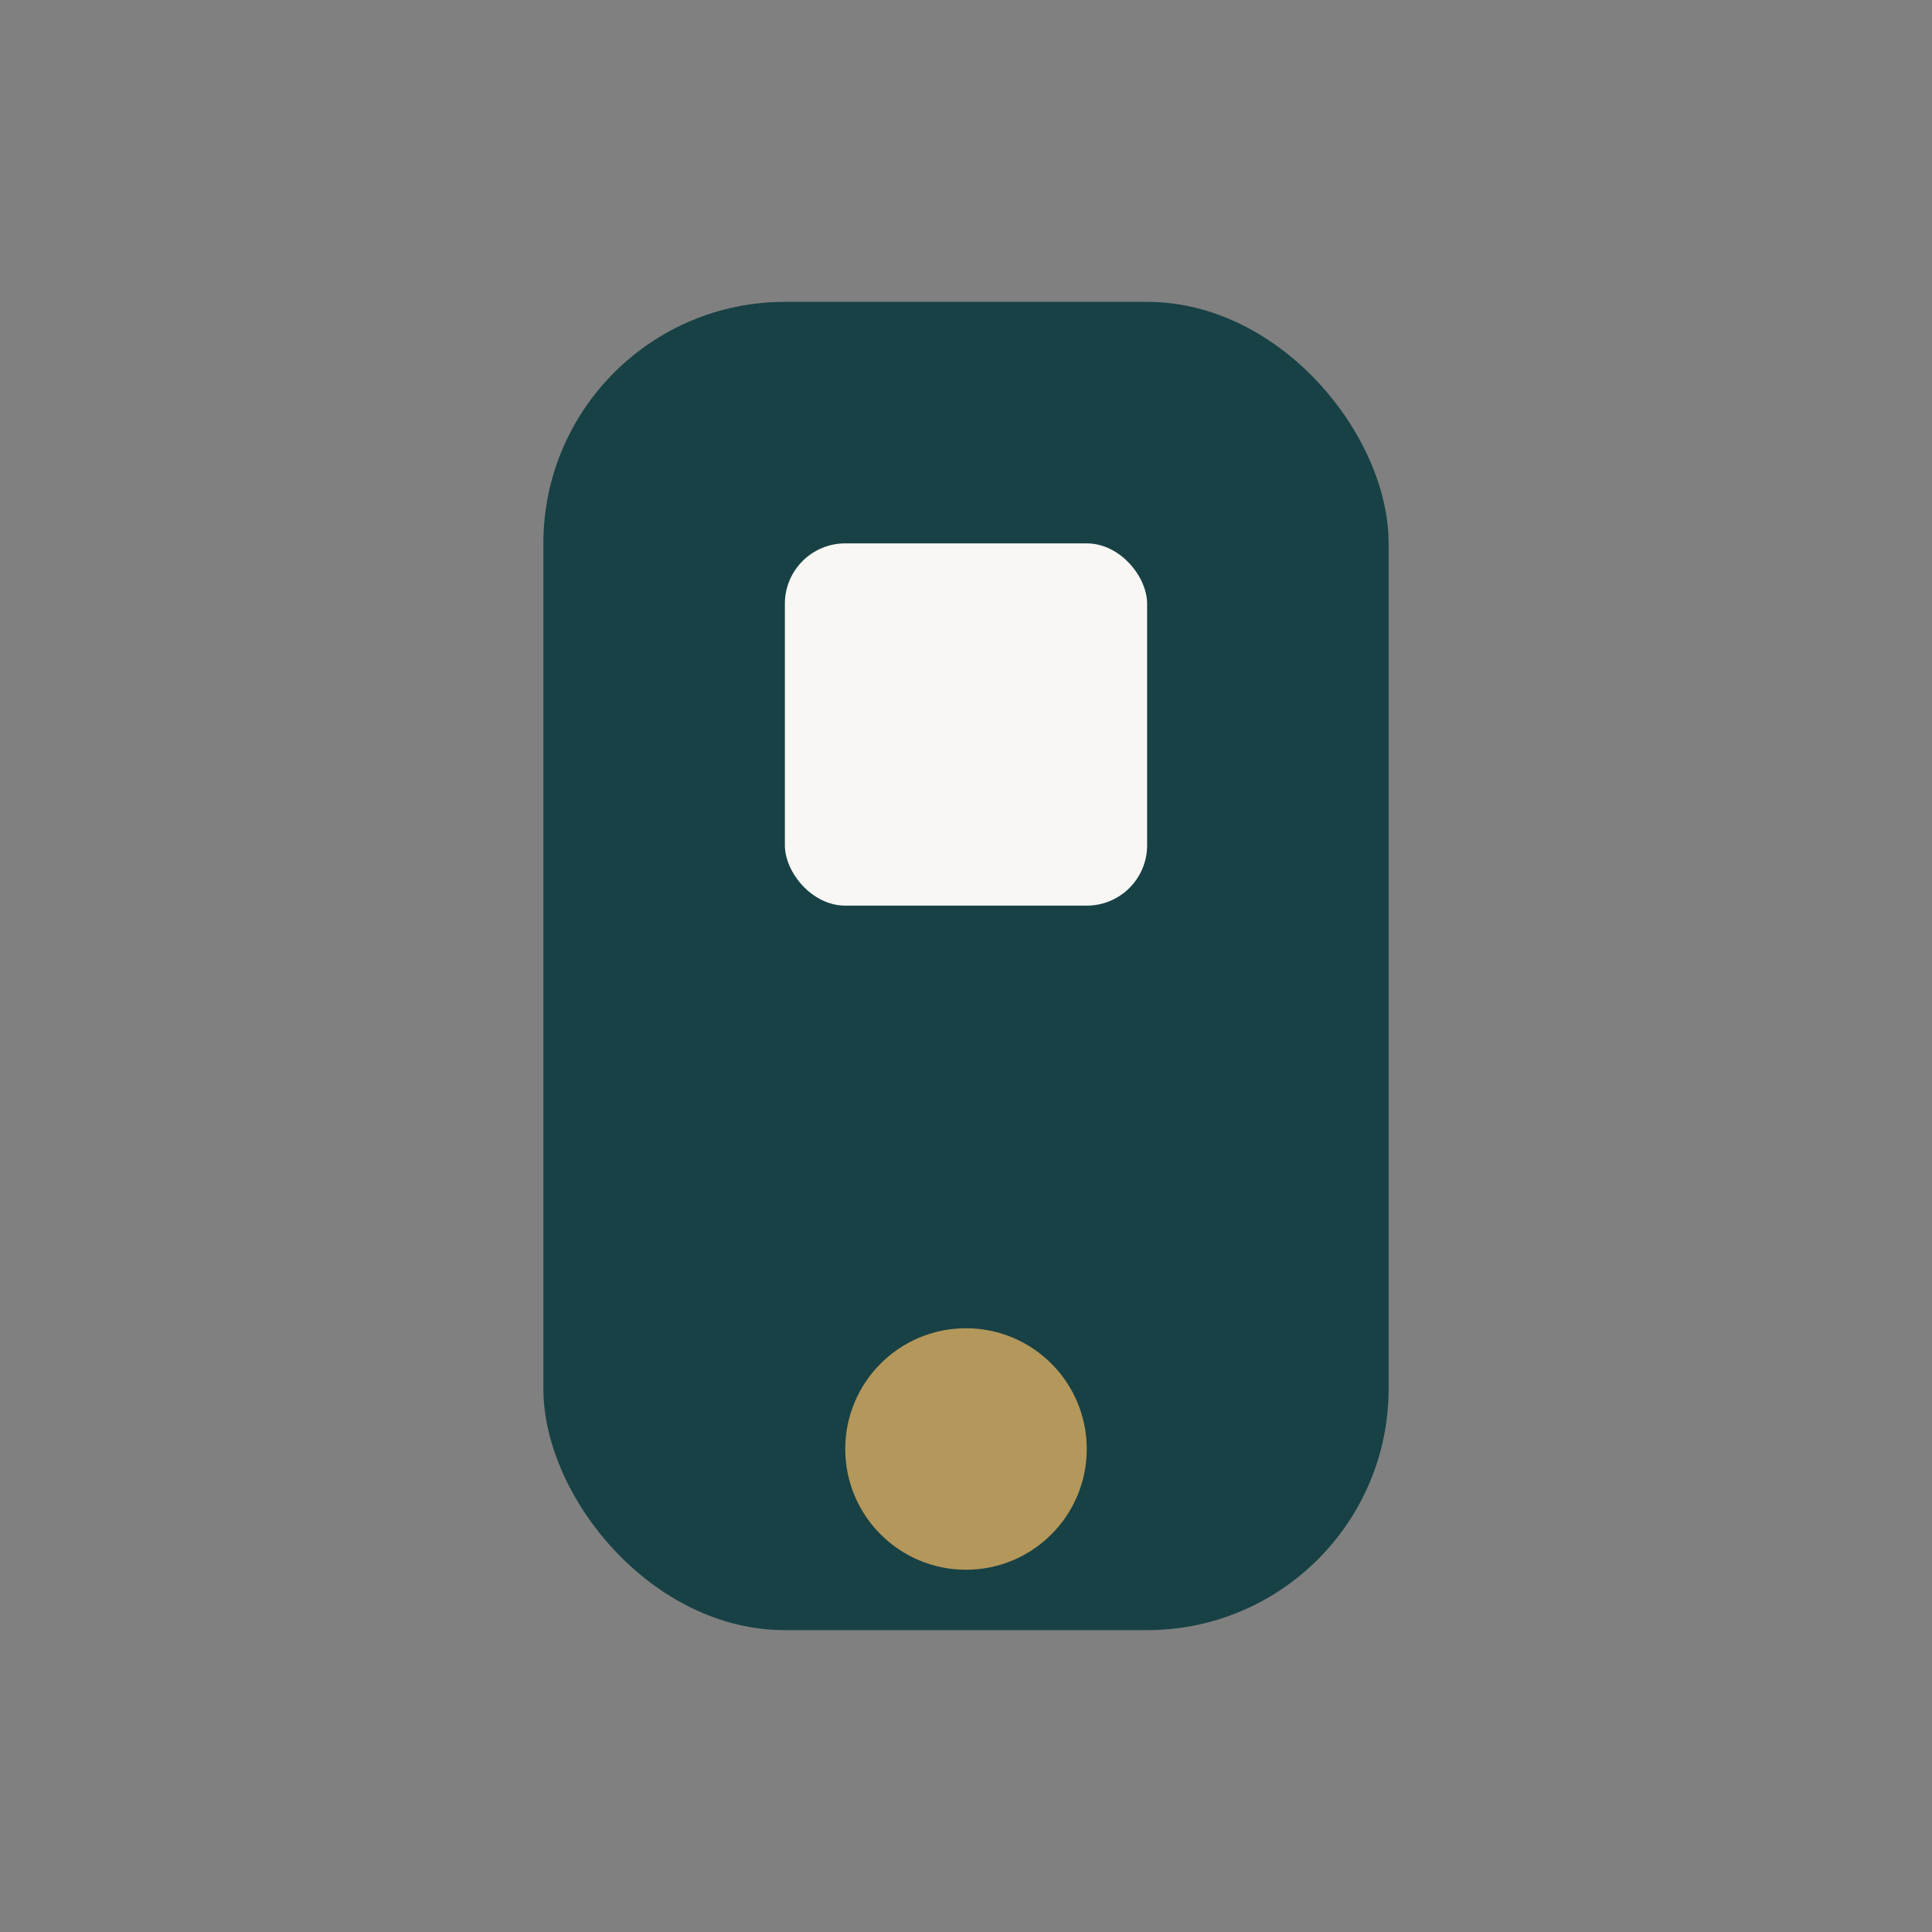<?xml version="1.0" encoding="UTF-8"?>
<svg xmlns="http://www.w3.org/2000/svg" width="32" height="32" viewBox="0 0 32 32"><rect x="0" y="0" width="32" height="32" fill="#808080" stroke="none"/><rect x="9" y="5" width="14" height="22" rx="4" fill="#174145"/><circle cx="16" cy="24" r="2" fill="#B4975A"/><rect x="13" y="9" width="6" height="6" rx="1" fill="#F8F7F3"/></svg>